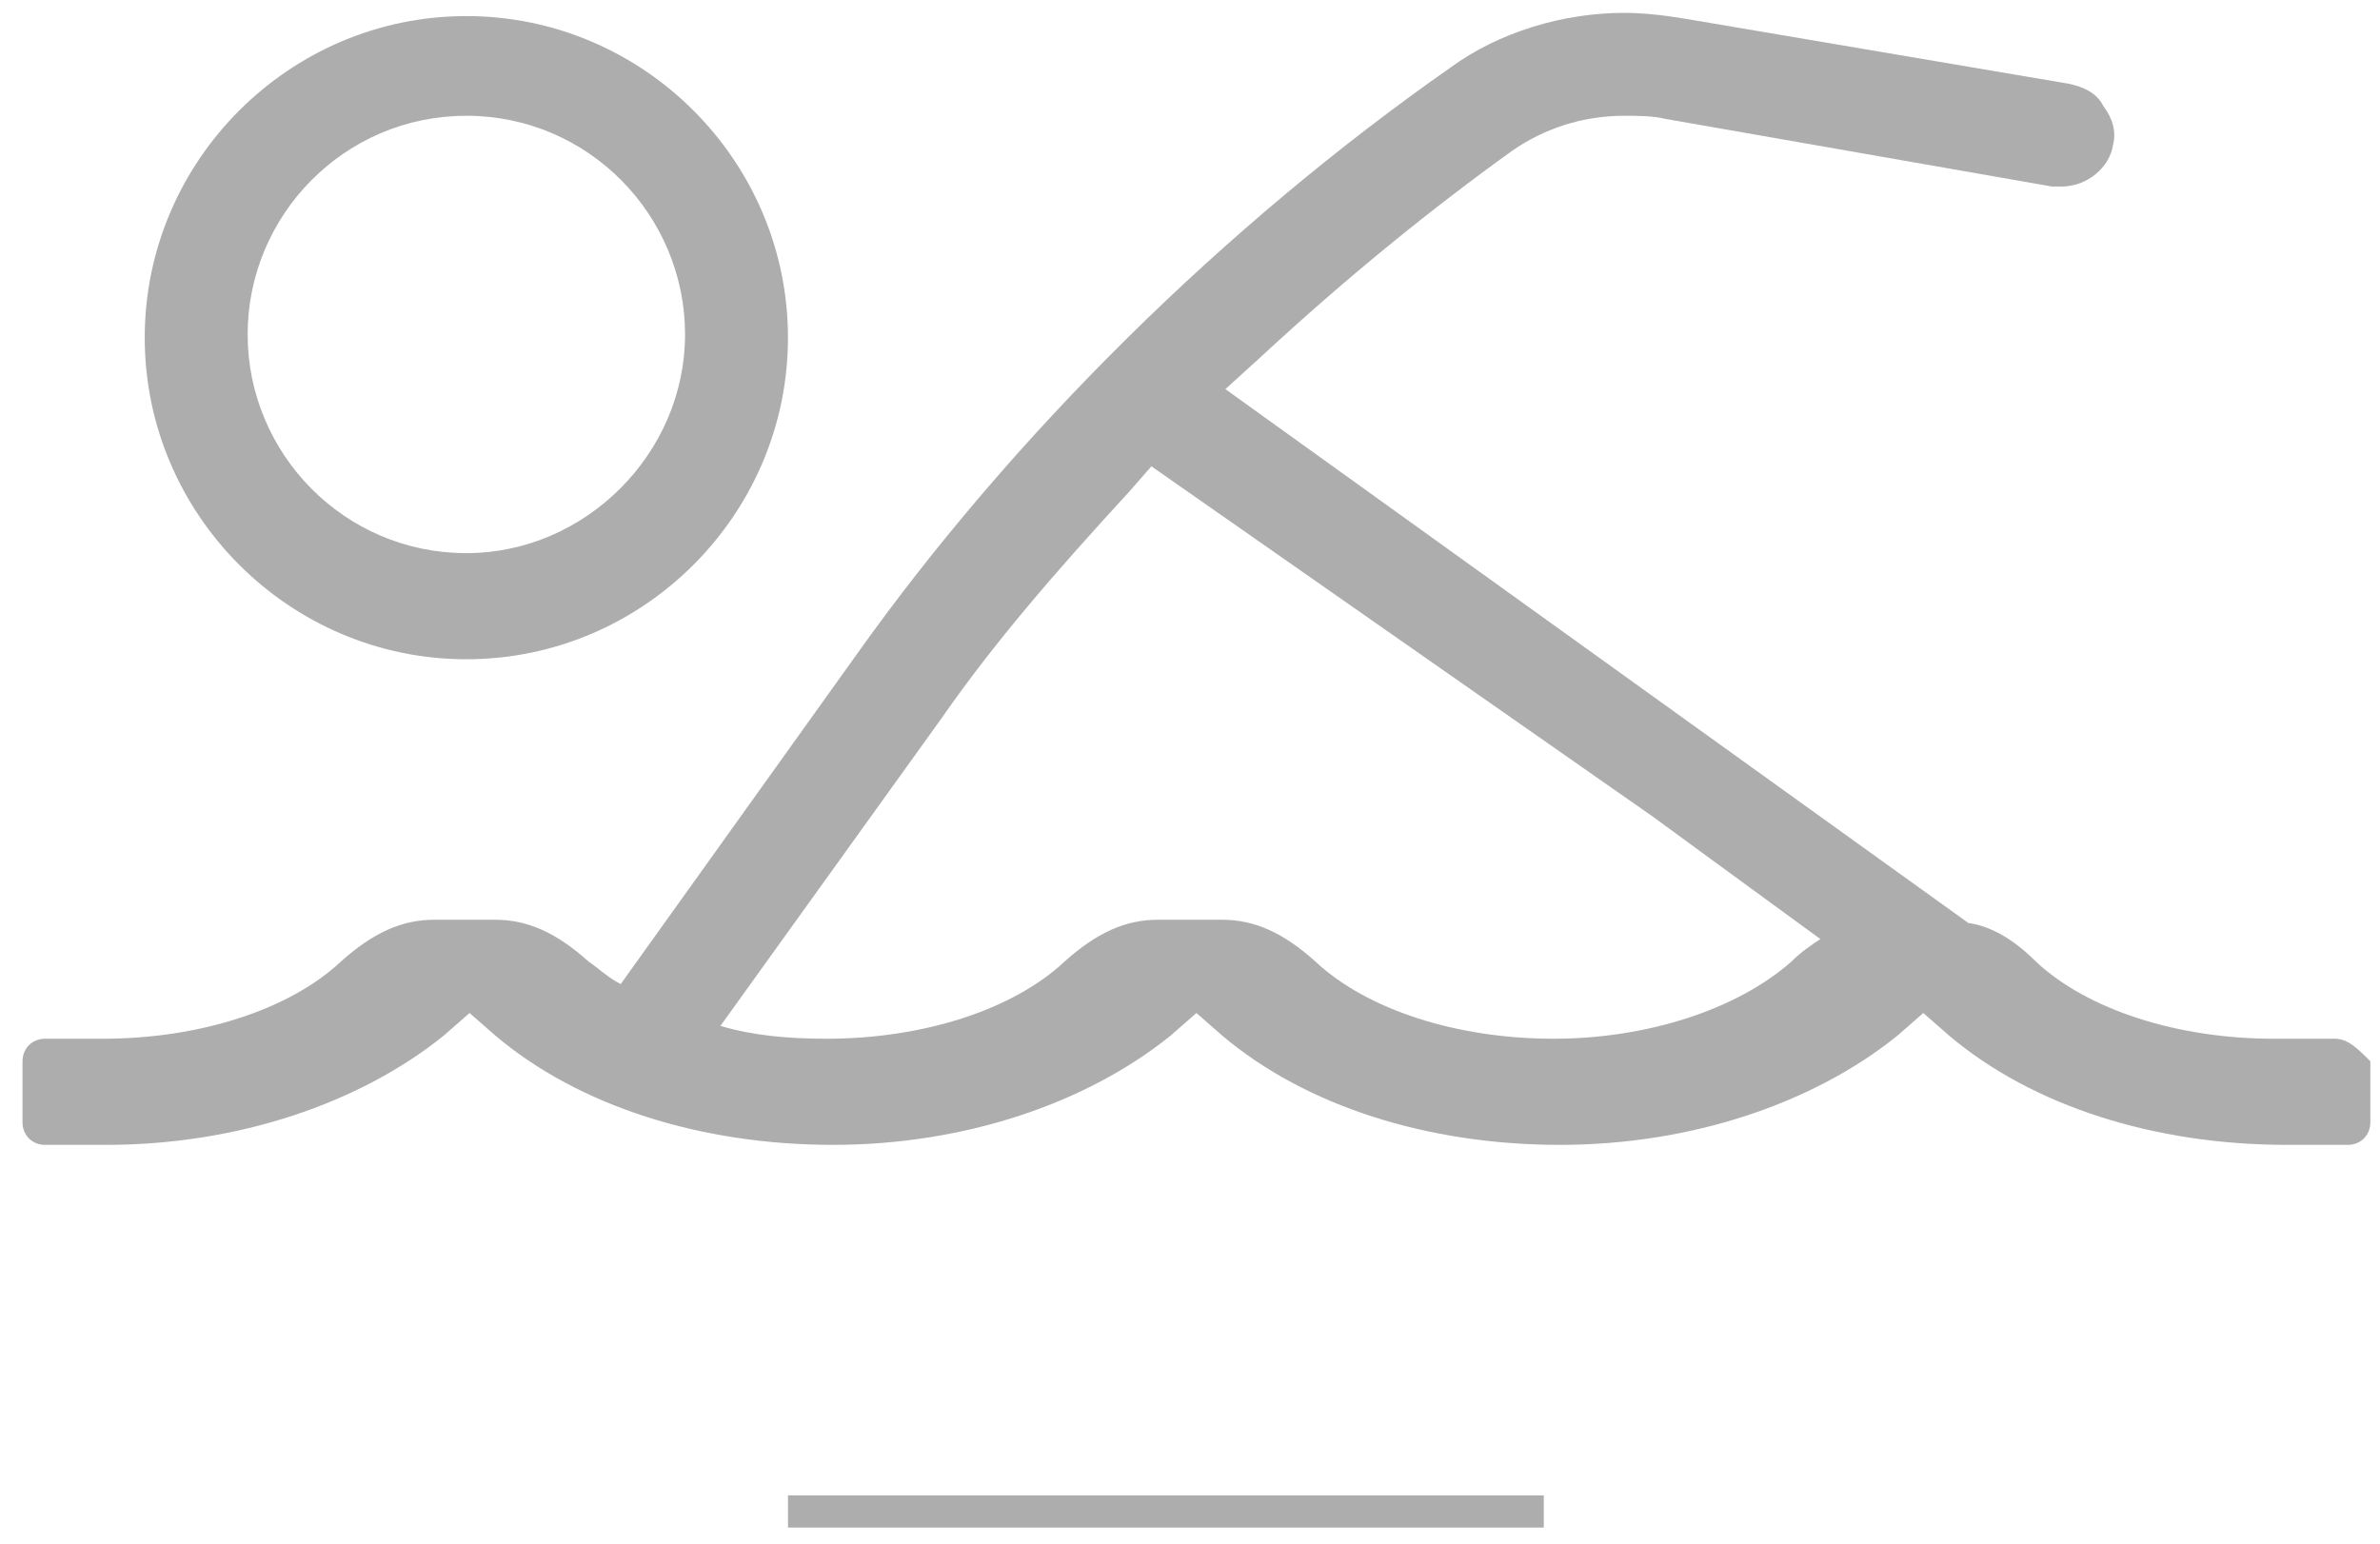 <?xml version="1.0" encoding="utf-8"?>
<!-- Generator: Adobe Illustrator 21.0.2, SVG Export Plug-In . SVG Version: 6.00 Build 0)  -->
<svg version="1.1" id="Layer_1" xmlns="http://www.w3.org/2000/svg" xmlns:xlink="http://www.w3.org/1999/xlink" x="0px" y="0px"
	 viewBox="0 0 74 48" style="enable-background:new 0 0 74 48;" xml:space="preserve">
<style type="text/css">
	.st0{fill:#ADADAD;}
</style>
<title>Swim Squad</title>
<desc>Created with Sketch.</desc>
<g>
	<rect x="24.5" y="46.5" class="st0" width="23.5" height="1"/>
	<path class="st0" d="M72.6,32.3h-1.9c-3,0-5.8-0.9-7.4-2.4c-0.7-0.7-1.4-1.1-2.1-1.2L38.1,12.1l1.1-1c2.7-2.5,5.3-4.6,7.8-6.4
		c1-0.7,2.2-1.1,3.5-1.1c0.4,0,0.9,0,1.3,0.1l12,2.1c0.1,0,0.2,0,0.3,0c0.8,0,1.5-0.6,1.6-1.3c0.1-0.4,0-0.8-0.3-1.2
		c-0.2-0.4-0.6-0.6-1.1-0.7L52.5,0.6c-0.6-0.1-1.3-0.2-2-0.2c-1.9,0-3.9,0.6-5.4,1.7c-7,4.9-13.6,11.4-18.5,18.3l-7.3,10.2
		c-0.4-0.2-0.7-0.5-1-0.7c-1-0.9-1.9-1.3-2.9-1.3h-1.9c-1,0-1.9,0.4-2.9,1.3c-1.6,1.5-4.4,2.4-7.4,2.4H1.4c-0.4,0-0.7,0.3-0.7,0.7
		v1.9c0,0.4,0.3,0.7,0.7,0.7h1.9c4.1,0,7.9-1.3,10.5-3.4l0.8-0.7l0.8,0.7c2.6,2.2,6.4,3.4,10.5,3.4c4.1,0,7.9-1.3,10.5-3.4l0.8-0.7
		l0.8,0.7c2.6,2.2,6.4,3.4,10.5,3.4c4.1,0,7.9-1.3,10.5-3.4l0.8-0.7l0.8,0.7c2.6,2.2,6.4,3.4,10.5,3.4h1.9c0.4,0,0.7-0.3,0.7-0.7V33
		C73.3,32.6,73,32.3,72.6,32.3z M48.3,32.3c-3,0-5.8-0.9-7.4-2.4c-1-0.9-1.9-1.3-2.9-1.3H36c-1,0-1.9,0.4-2.9,1.3
		c-1.6,1.5-4.4,2.4-7.4,2.4c-1.2,0-2.3-0.1-3.3-0.4l6.9-9.6c1.6-2.3,3.5-4.5,5.8-7l0.7-0.8l15.6,10.9c0,0,3,2.2,5.2,3.8
		c-0.3,0.2-0.6,0.4-0.9,0.7C54,31.4,51.2,32.3,48.3,32.3z"/>
	<path class="st0" d="M14.5,20.5c5.5,0,10-4.5,10-10c0-5.5-4.5-10-10-10c-5.5,0-10,4.5-10,10C4.5,16,9,20.5,14.5,20.5z M14.5,3.6
		c3.8,0,6.8,3.1,6.8,6.8s-3.1,6.8-6.8,6.8c-3.8,0-6.8-3.1-6.8-6.8S10.7,3.6,14.5,3.6z"/>
</g>
</svg>
